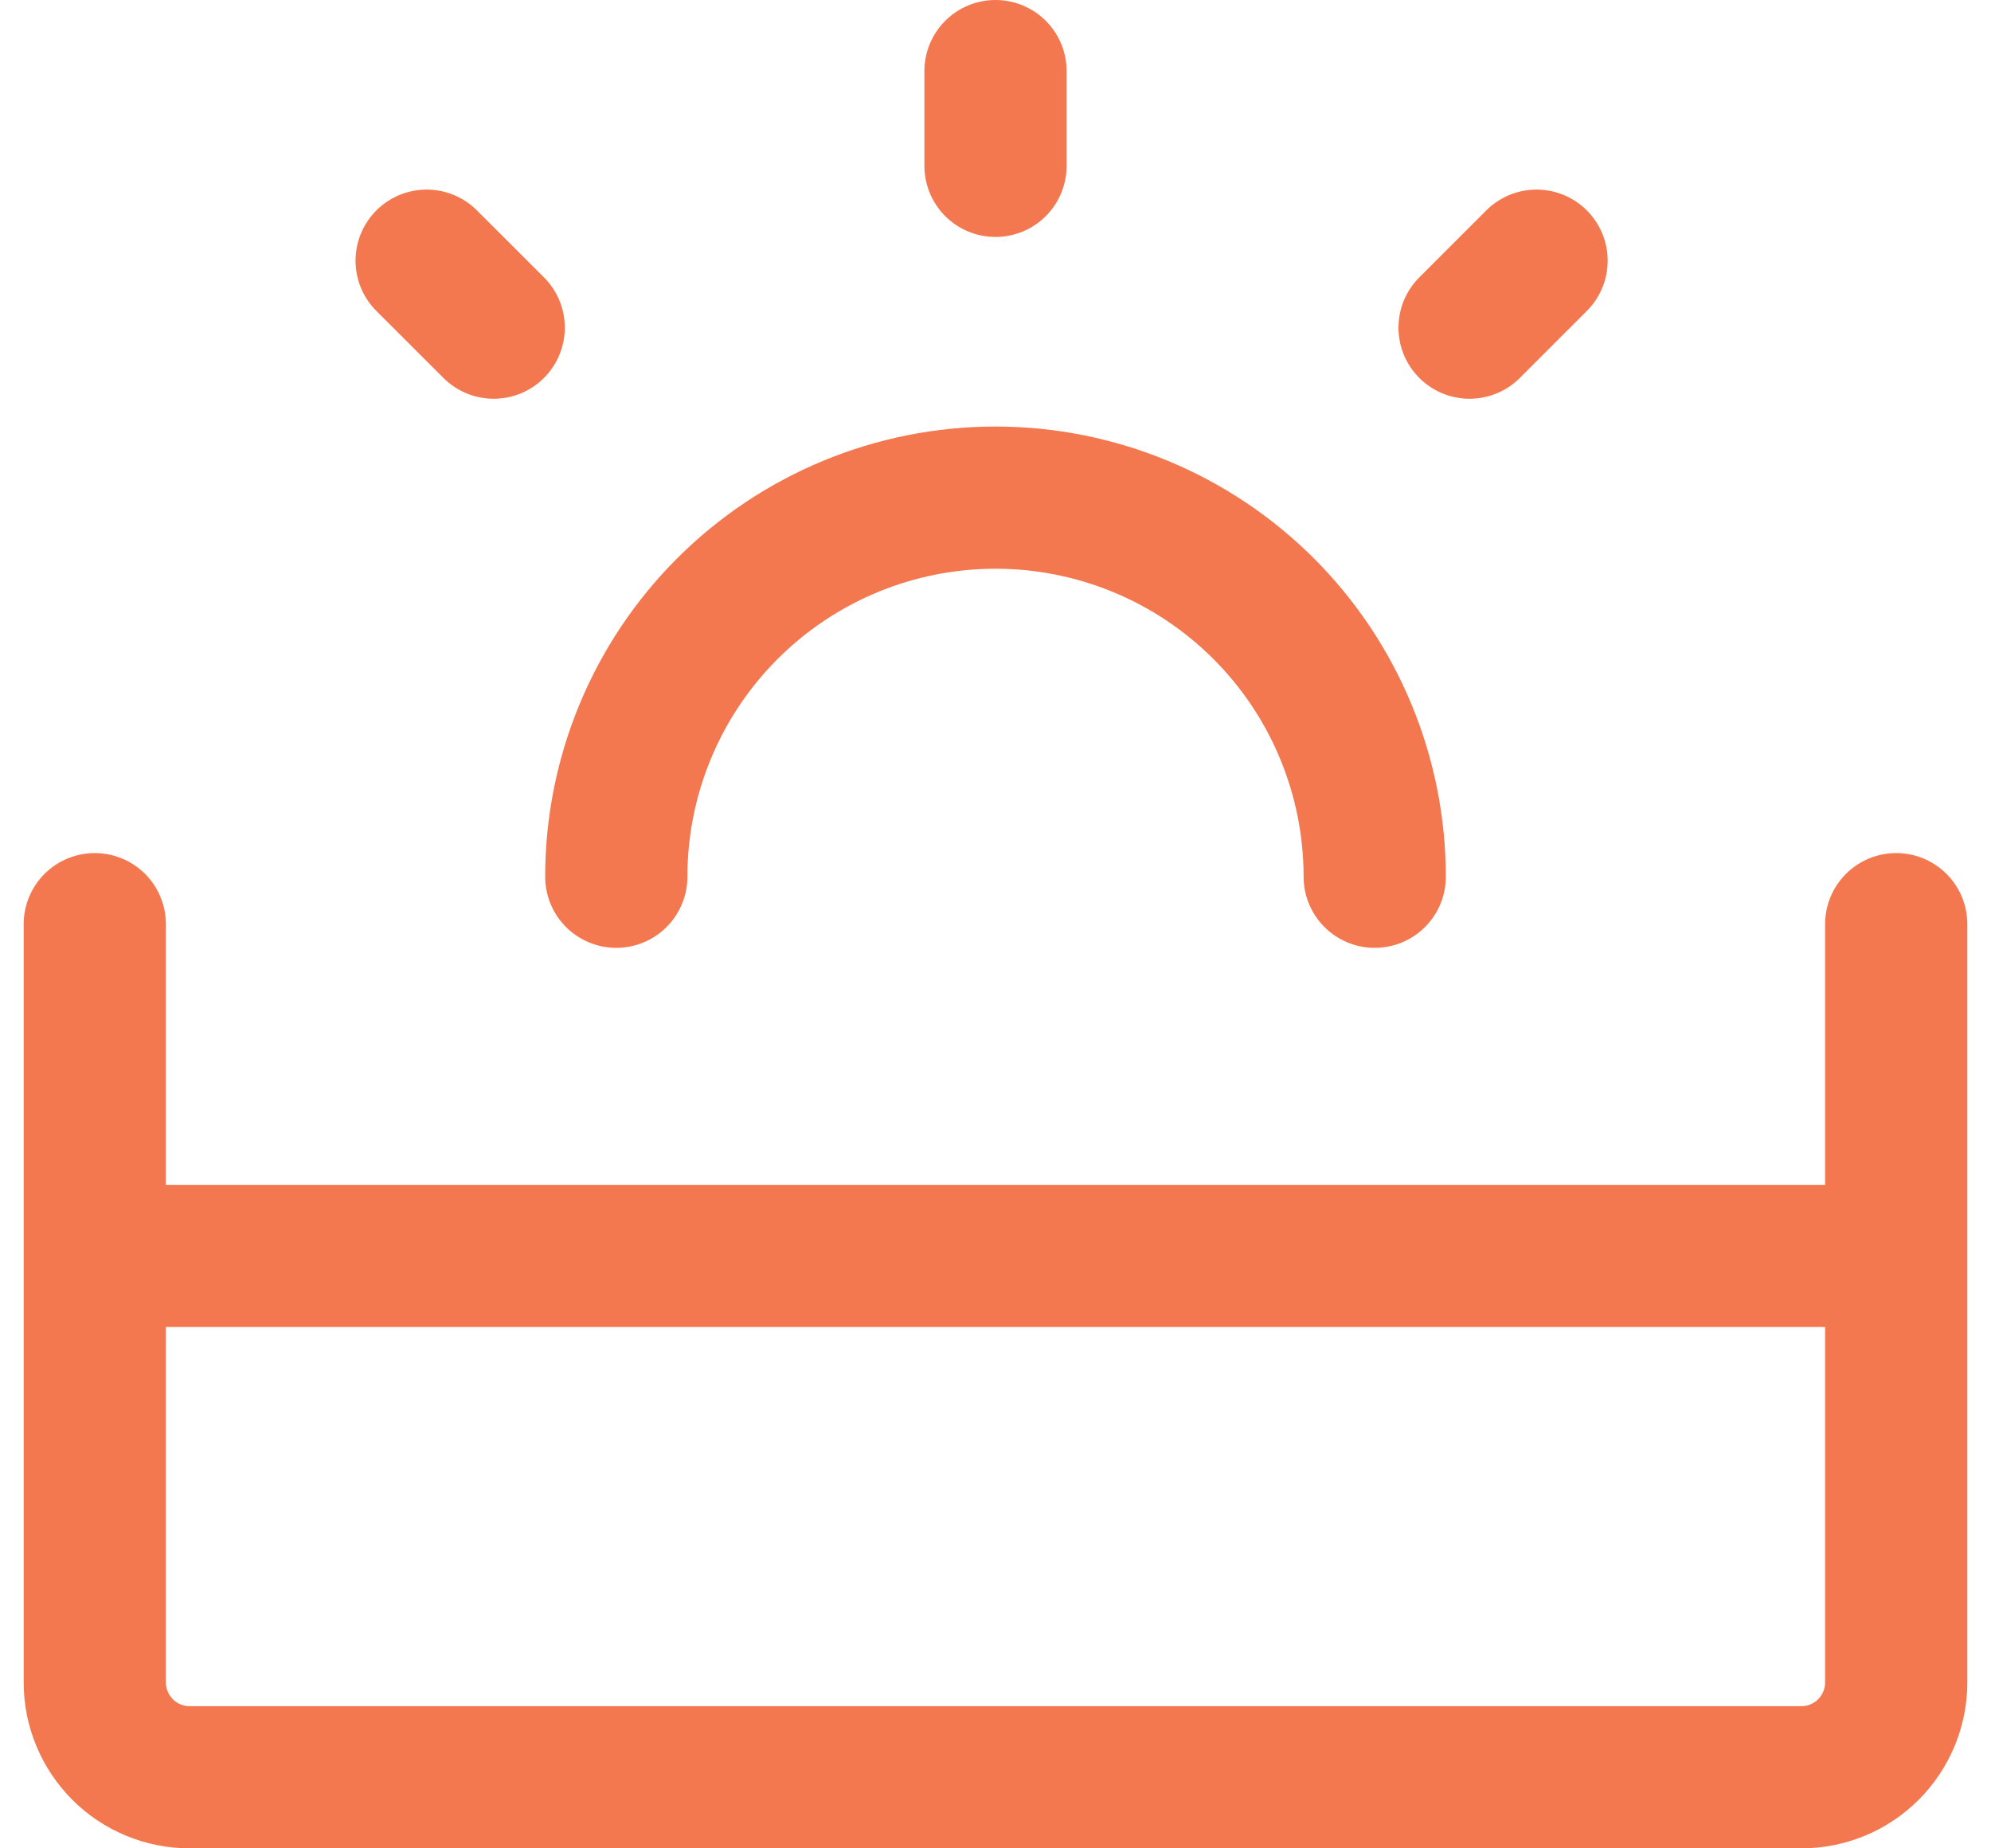 <svg width="28" height="26" viewBox="0 0 28 26" fill="none" xmlns="http://www.w3.org/2000/svg">
<path d="M1.333 13V23.667C1.333 24.02 1.474 24.359 1.724 24.61C1.974 24.86 2.313 25 2.667 25H25.333C25.687 25 26.026 24.86 26.276 24.61C26.526 24.359 26.667 24.02 26.667 23.667V13M26.667 17.667H1.333" stroke="#F3774F" stroke-width="2" stroke-linecap="round" stroke-linejoin="round"/>
<path d="M19.333 12.333C19.333 10.919 18.771 9.562 17.771 8.562C16.771 7.562 15.414 7 14 7C12.585 7 11.229 7.562 10.229 8.562C9.229 9.562 8.667 10.919 8.667 12.333" stroke="#F3774F" stroke-width="2" stroke-linecap="round"/>
<path d="M14 1V2.333M21.609 3.667L20.667 4.609M6 3.667L6.943 4.609" stroke="#F3774F" stroke-width="2" stroke-linecap="round" stroke-linejoin="round"/>
</svg>

